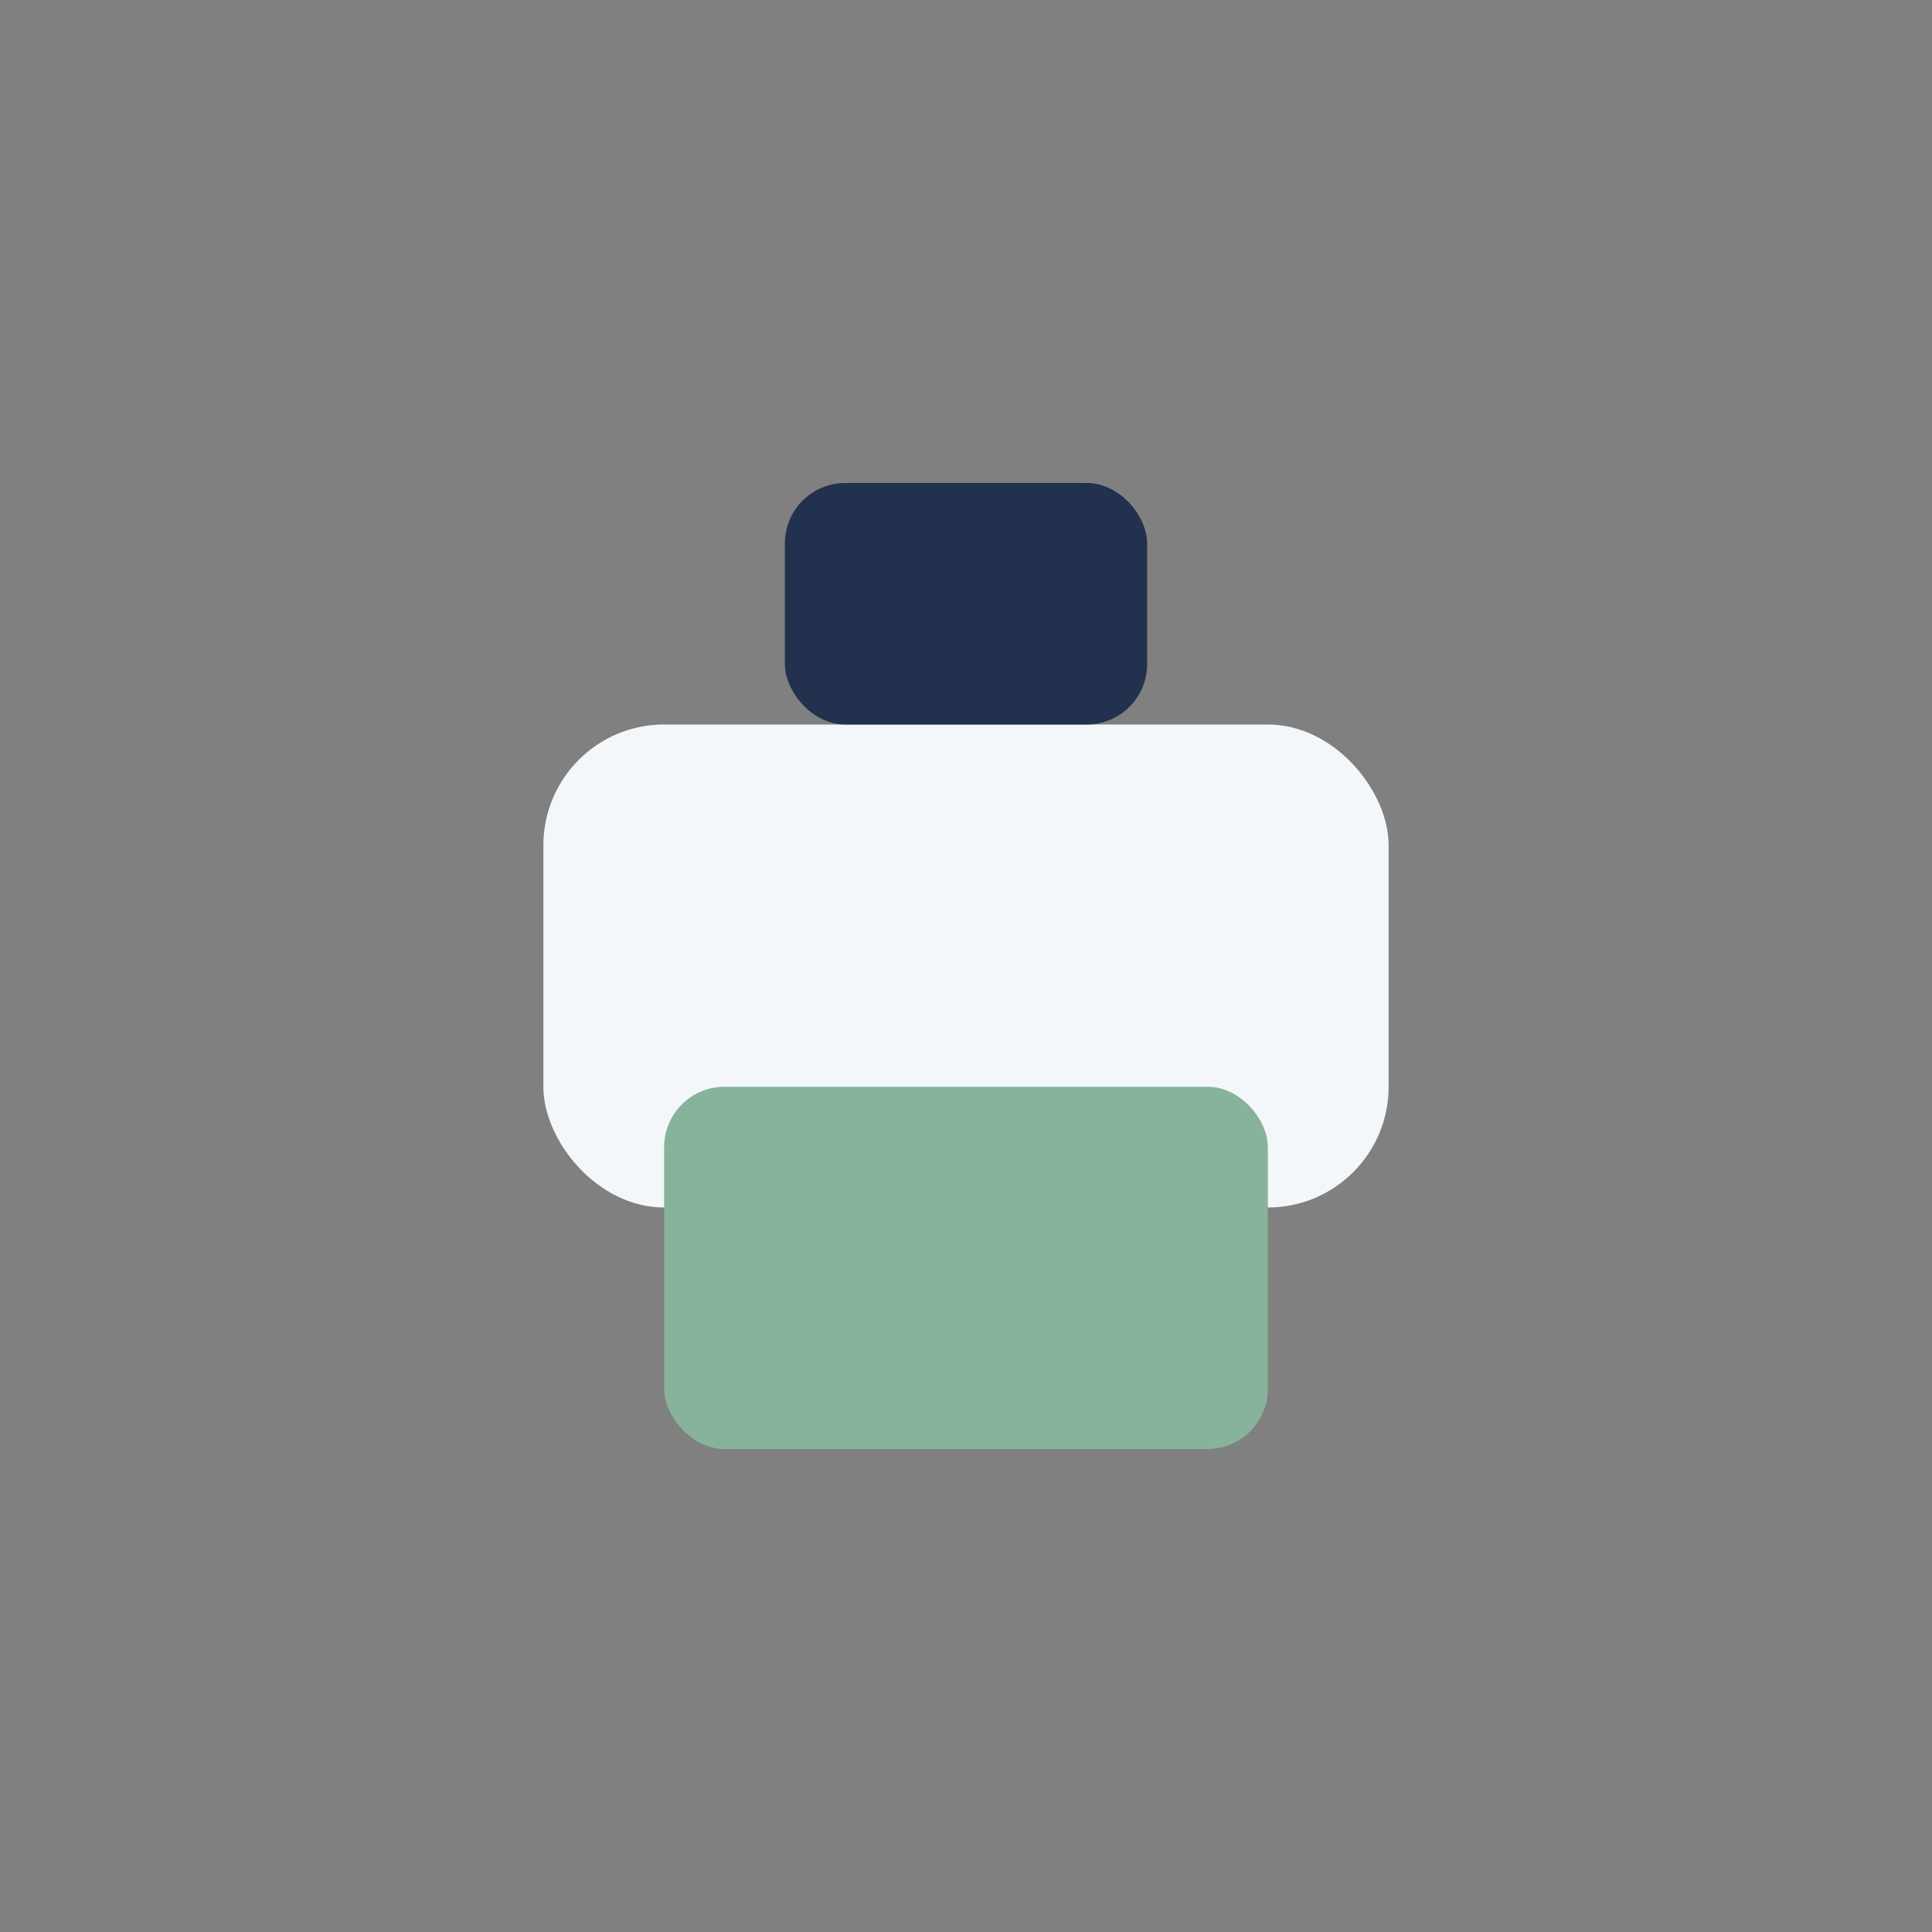 <?xml version="1.0" encoding="UTF-8"?>
<svg xmlns="http://www.w3.org/2000/svg" width="32" height="32" viewBox="0 0 32 32"><rect x="0" y="0" width="32" height="32" fill="#808080" stroke="none"/><rect x="9" y="12" width="14" height="8" rx="2" fill="#F4F7F9"/><rect x="11" y="18" width="10" height="6" rx="1" fill="#87B39B"/><rect x="13" y="8" width="6" height="4" rx="1" fill="#22314D"/></svg>